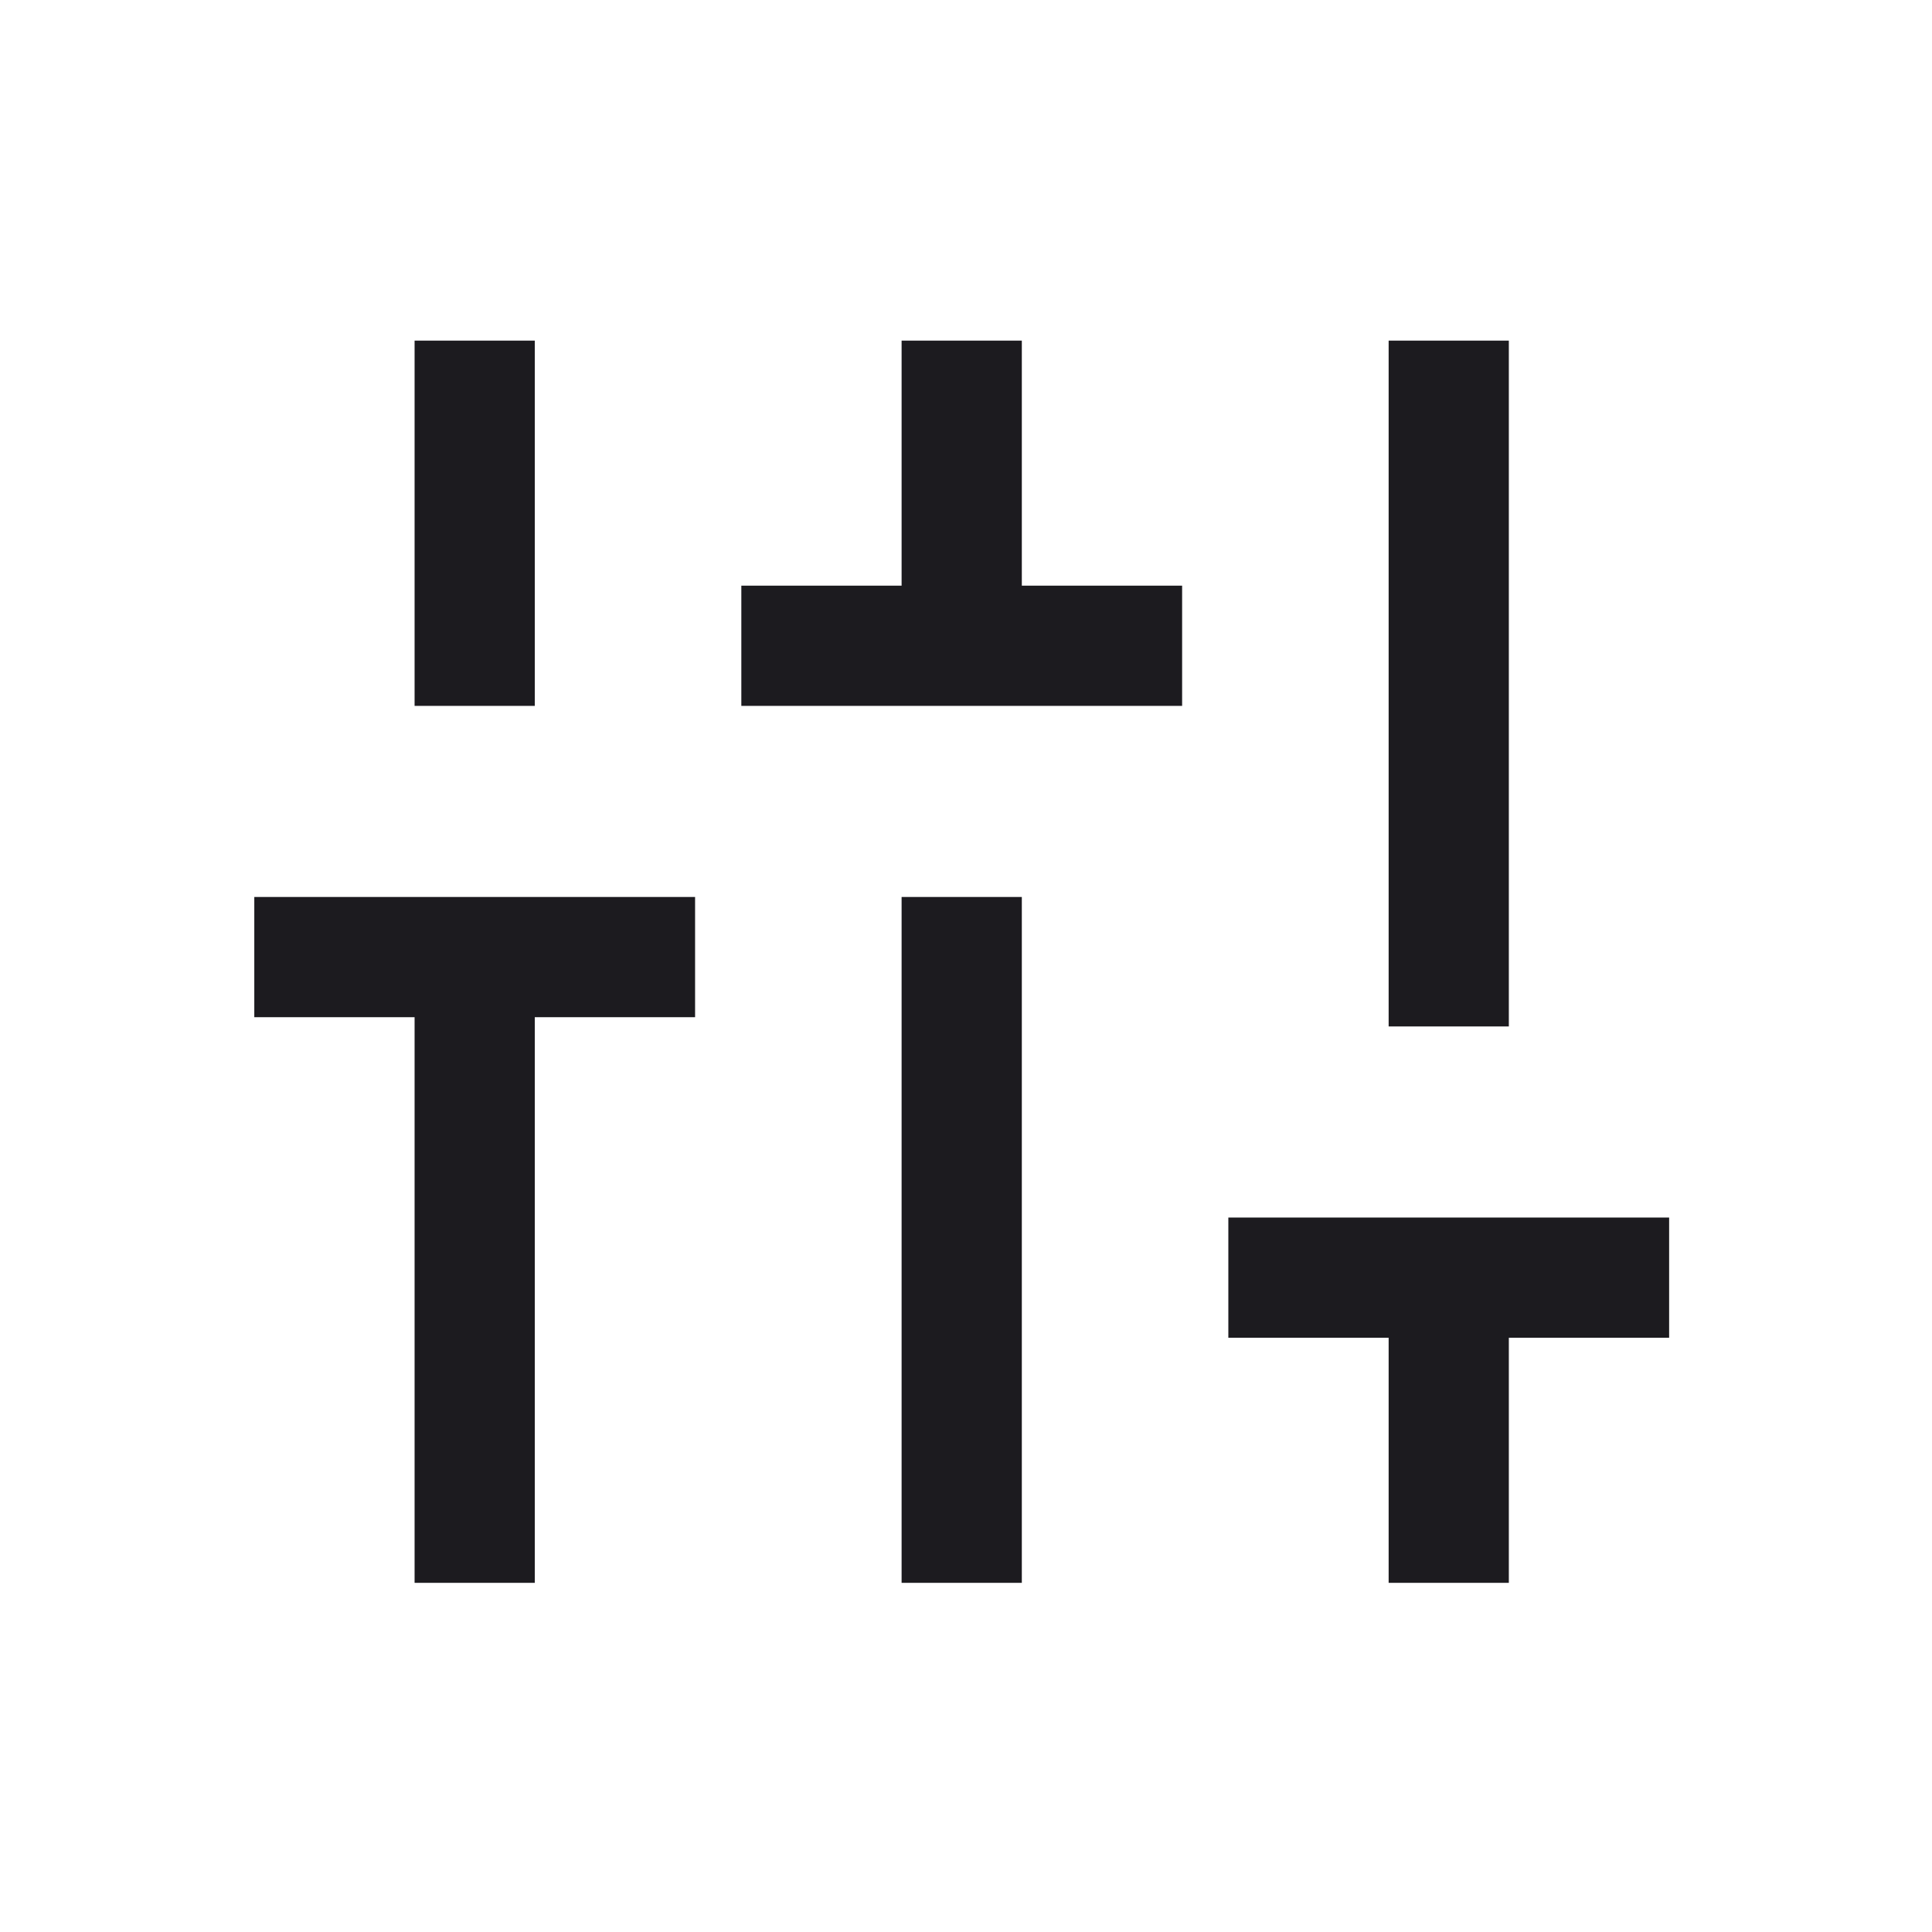 <svg xmlns="http://www.w3.org/2000/svg" fill="none" viewBox="0 0 66 66" height="66" width="66">
<mask height="66" width="66" y="0" x="0" maskUnits="userSpaceOnUse" style="mask-type:alpha" id="mask0_1193_317">
<rect fill="#D9D9D9" height="65.707" width="65.707"></rect>
</mask>
<g mask="url(#mask0_1193_317)">
<path fill="#1C1B1F" d="M14.163 54.072V34.749H8.687V30.642H23.745V34.749H18.269V54.072H14.163ZM14.163 24.114V11.636H18.269V24.114H14.163ZM25.325 24.114V20.007H30.8V11.636H34.907V20.007H40.383V24.114H25.325ZM30.8 54.072V30.642H34.907V54.072H30.8ZM47.438 54.072V45.7H41.962V41.593H57.02V45.7H51.544V54.072H47.438ZM47.438 35.065V11.636H51.544V35.065H47.438Z"></path>
</g>
</svg>
